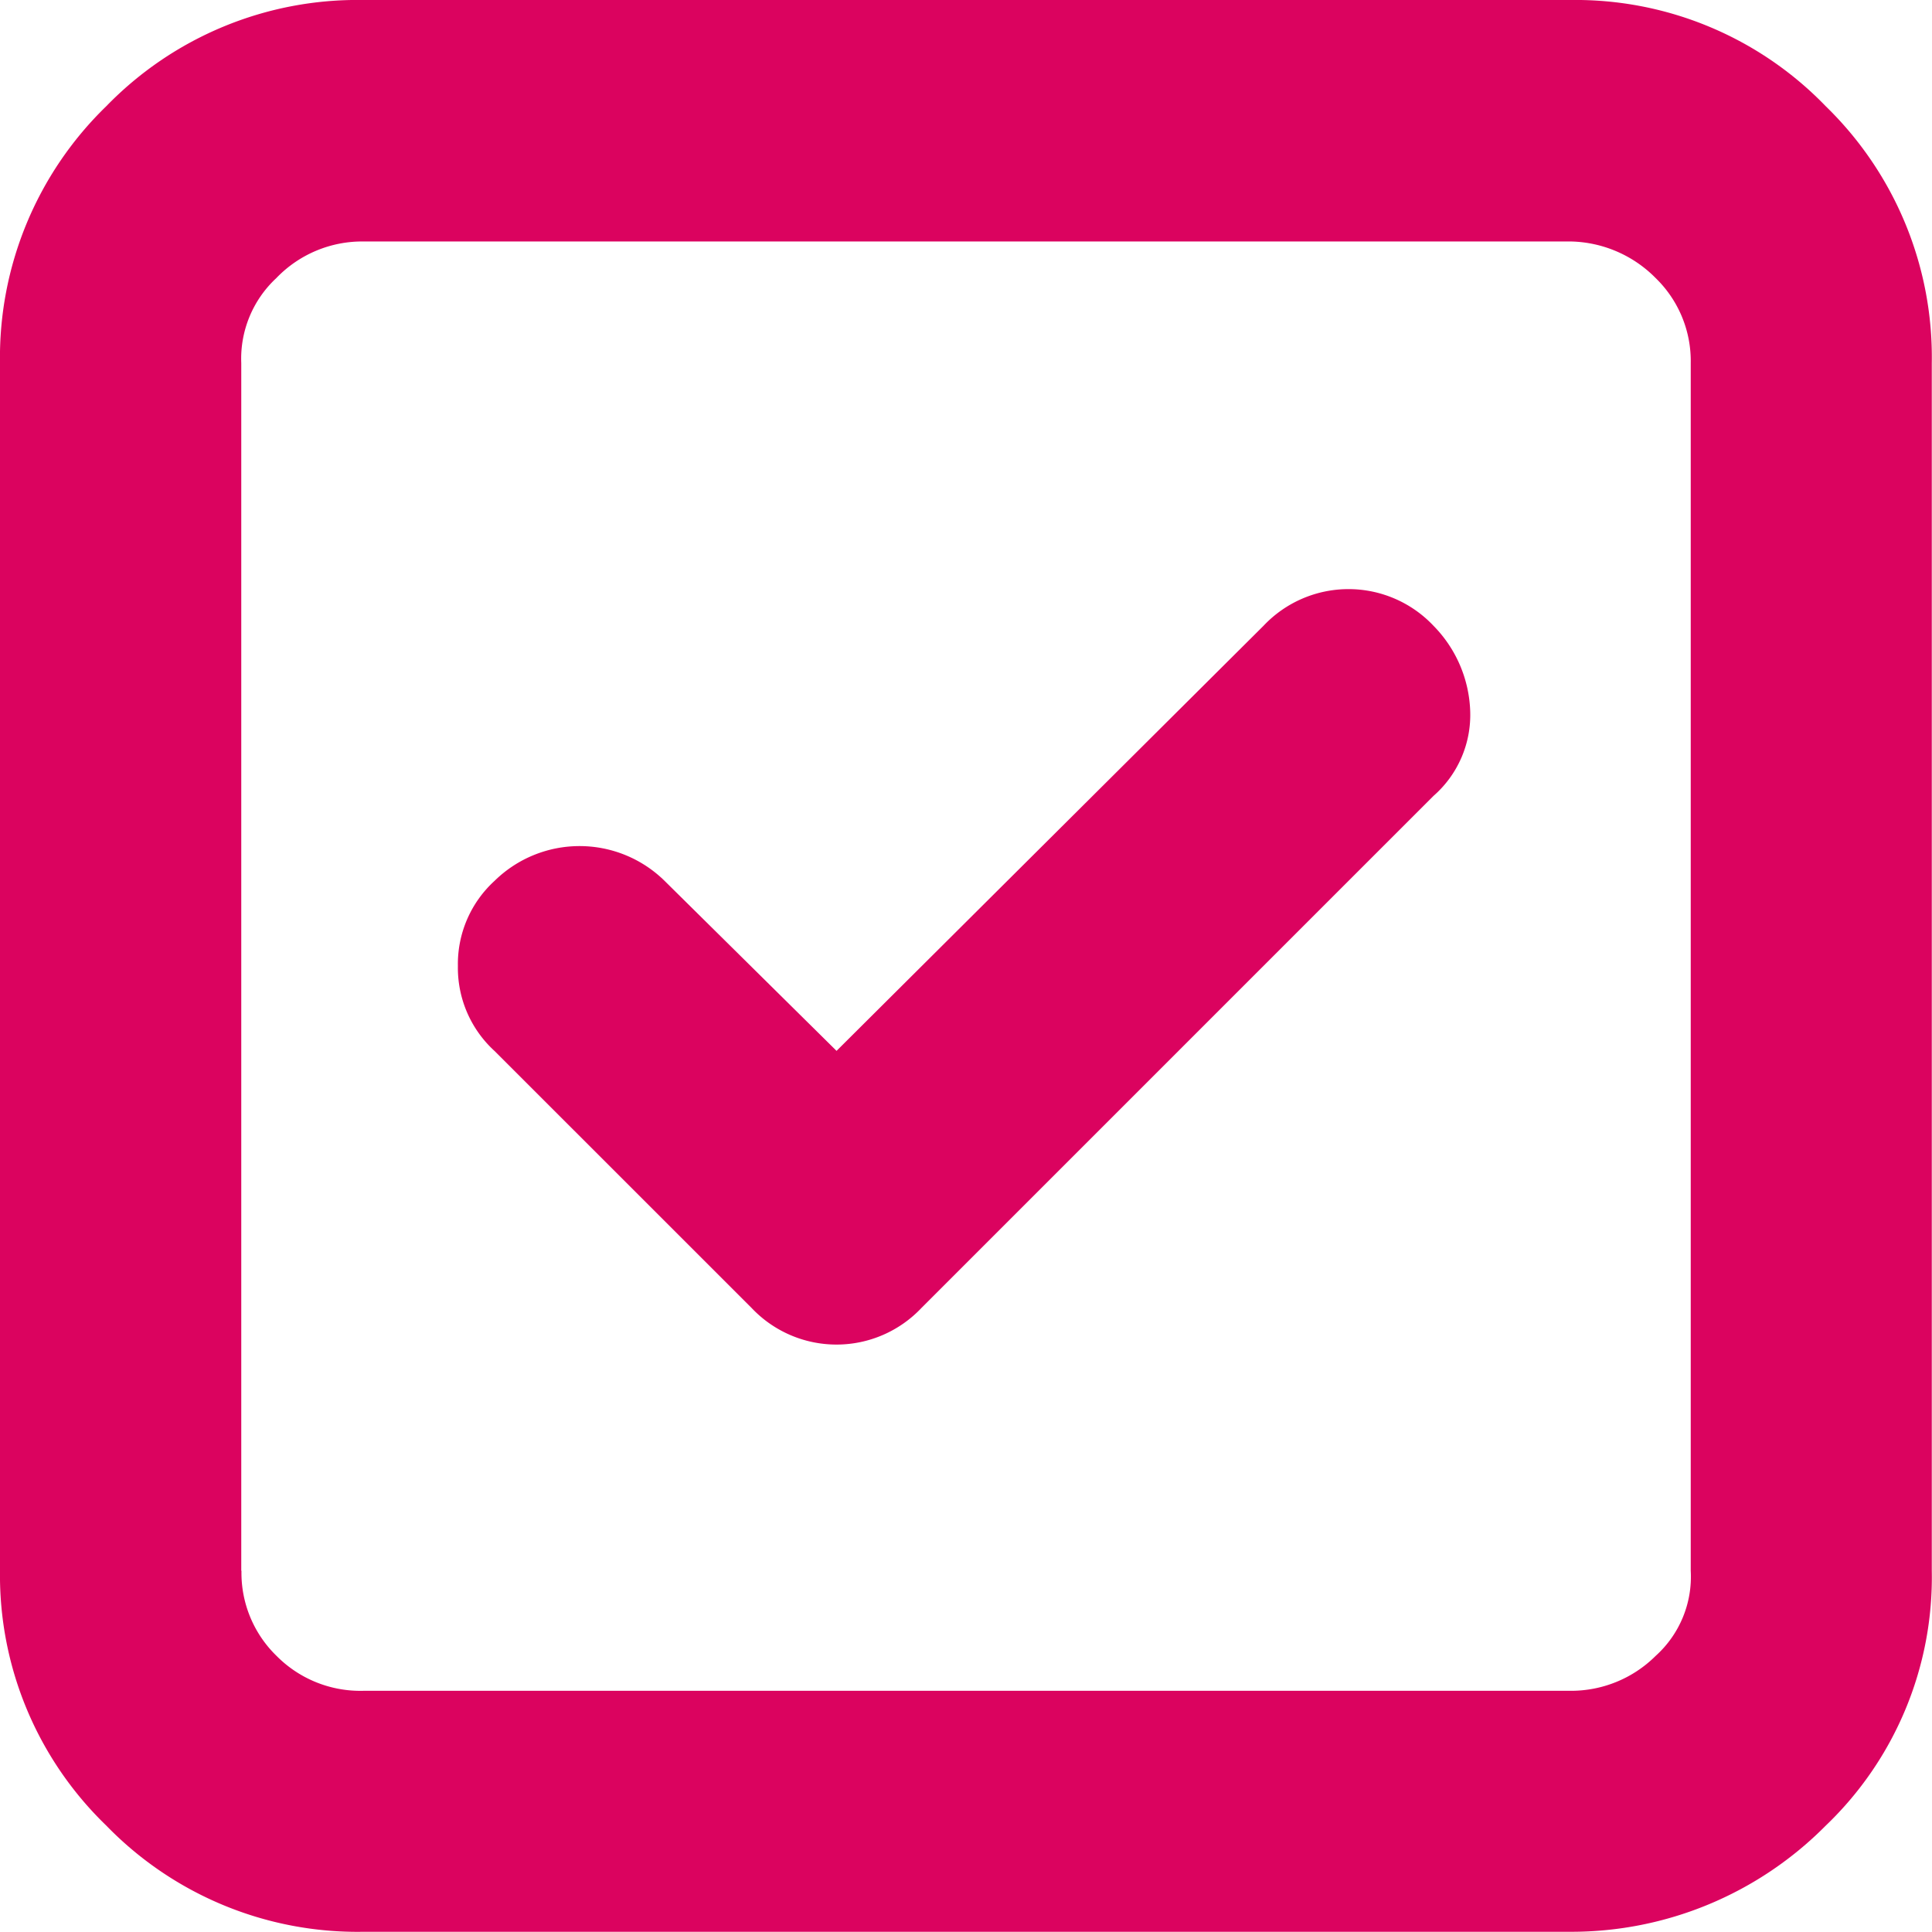 <?xml version="1.0" encoding="UTF-8"?>
<svg xmlns="http://www.w3.org/2000/svg" width="27.603" height="27.604" viewBox="0 0 27.603 27.604">
  <defs>
    <style>
      .cls-1 {
        fill: #db035f;
      }
    </style>
  </defs>
  <path id="tick-checkbox-svgrepo-com" class="cls-1" d="M0,22.442V5.189A5,5,0,0,1,1.518,1.518,5,5,0,0,1,5.189,0H22.441a4.969,4.969,0,0,1,3.644,1.518A5,5,0,0,1,27.6,5.189V22.442a4.911,4.911,0,0,1-1.518,3.644A5.116,5.116,0,0,1,22.441,27.6H5.189a5,5,0,0,1-3.671-1.518A4.969,4.969,0,0,1,0,22.442Zm3.45,0a1.652,1.652,0,0,0,.5,1.215,1.685,1.685,0,0,0,1.242.5H22.441a1.713,1.713,0,0,0,1.215-.5,1.522,1.522,0,0,0,.5-1.215V5.189a1.652,1.652,0,0,0-.5-1.215,1.753,1.753,0,0,0-1.215-.524H5.189a1.7,1.7,0,0,0-1.242.524,1.572,1.572,0,0,0-.5,1.215V22.442ZM6.542,13.8a1.609,1.609,0,0,1,.524-1.215,1.733,1.733,0,0,1,2.429,0l2.457,2.429,6.1-6.073a1.669,1.669,0,0,1,2.429,0,1.824,1.824,0,0,1,.524,1.215,1.537,1.537,0,0,1-.524,1.215l-7.315,7.315a1.669,1.669,0,0,1-2.429,0L7.066,15.016A1.609,1.609,0,0,1,6.542,13.8Z"></path>
</svg>
